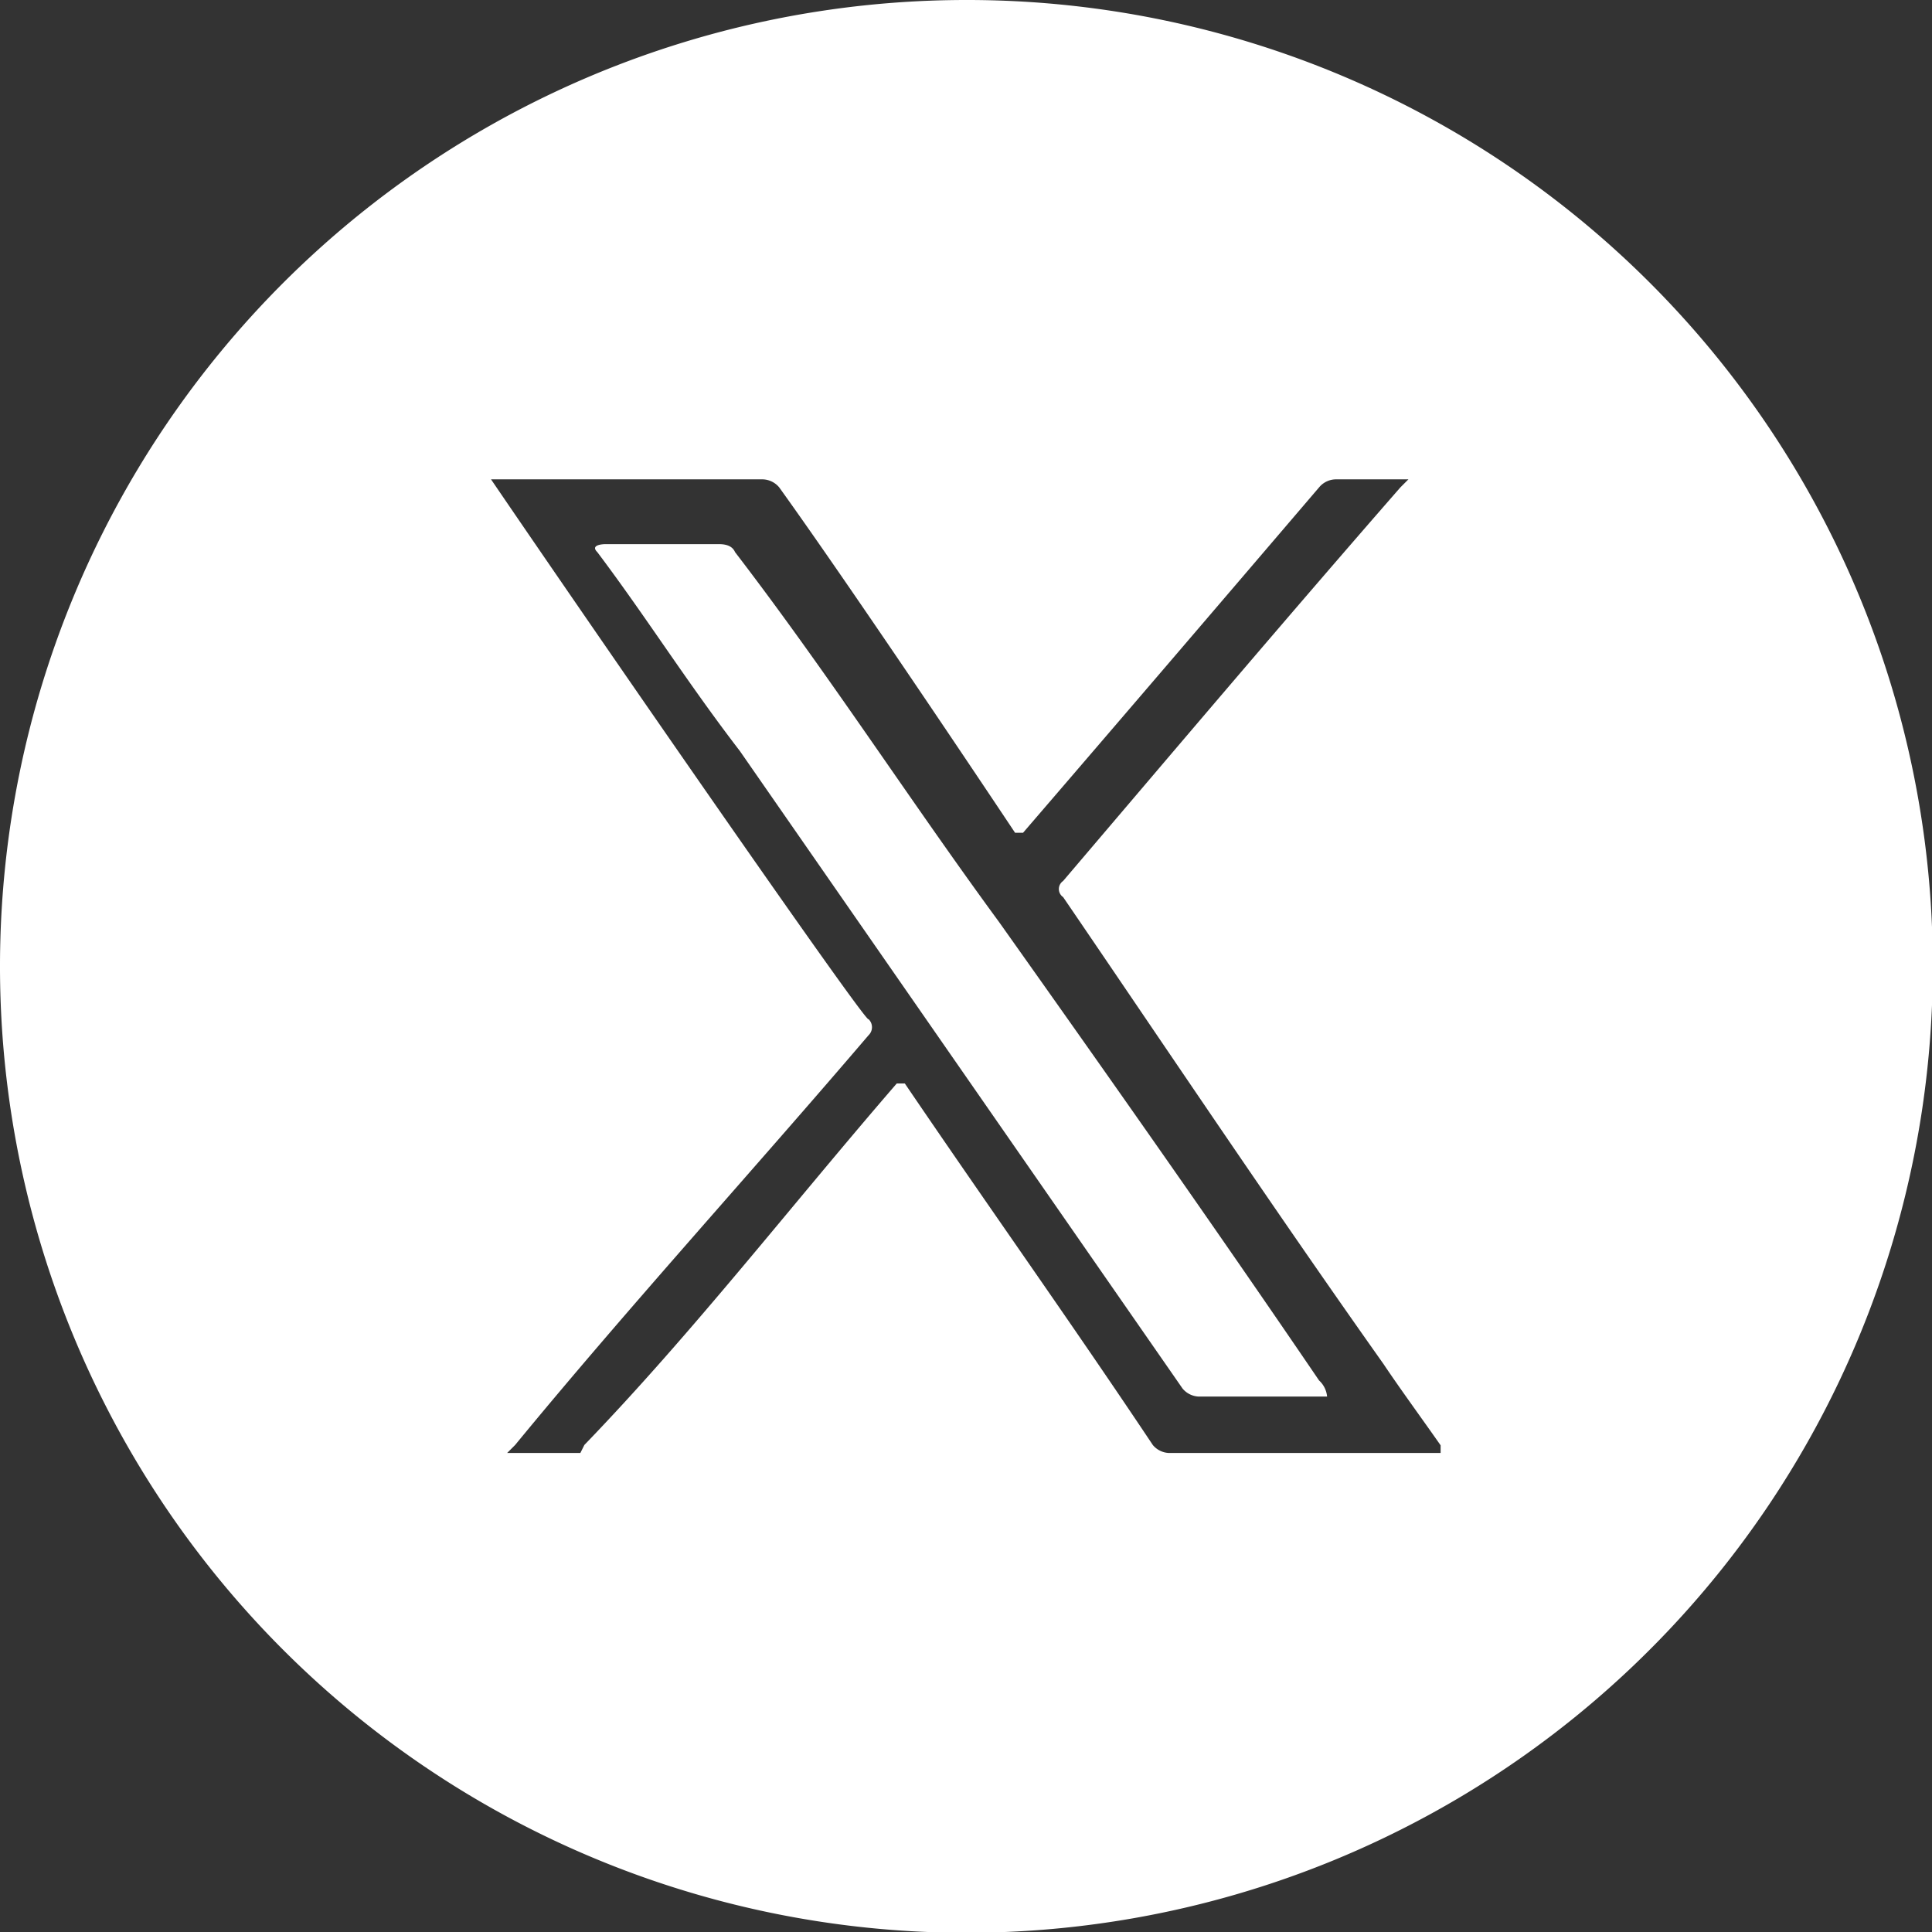 <svg id="twitter" xmlns="http://www.w3.org/2000/svg" width="22.191" height="22.191" viewBox="0 0 22.191 22.191">
  <rect x="0" y="0" width="22.191" height="22.191" fill="#333333" stroke="none"/>
  <path id="Trazado_39" data-name="Trazado 39" d="M12.032,11.1C11.005,9.7,10.072,8.249,9,6.852c-.028-.065-.092-.092-.185-.092H7.51s-.185,0-.092.092c.564.749,1.026,1.489,1.637,2.284l5.085,7.323a.255.255,0,0,0,.185.092H15.8a.286.286,0,0,0-.092-.185C14.5,14.592,13.289,12.872,12.032,11.1Z" transform="translate(-0.557 -0.51)" fill="#fff"/>
  <path id="Trazado_40" data-name="Trazado 40" d="M11.1,0a11.1,11.1,0,1,0,11.1,11.1A11.092,11.092,0,0,0,11.1,0Zm5.455,16.689H13.426a.254.254,0,0,1-.185-.092c-.934-1.4-1.868-2.709-2.848-4.152H10.3c-1.211,1.4-2.33,2.848-3.588,4.152l-.046.092H5.825l.092-.092c1.3-1.581,2.709-3.125,4.059-4.706a.128.128,0,0,0,0-.185c0,.092-2.94-4.152-4.336-6.2H8.765a.255.255,0,0,1,.185.092c.934,1.3,2.709,3.967,2.709,3.967h.092c1.119-1.3,2.238-2.607,3.4-3.967a.254.254,0,0,1,.185-.092h.841l-.092.092c-1.3,1.489-2.607,3.033-3.874,4.521a.112.112,0,0,0,0,.185c1.211,1.775,2.423,3.588,3.68,5.363.185.277.462.656.656.934v.092Z" transform="translate(0)" fill="#fff"/>
</svg>
